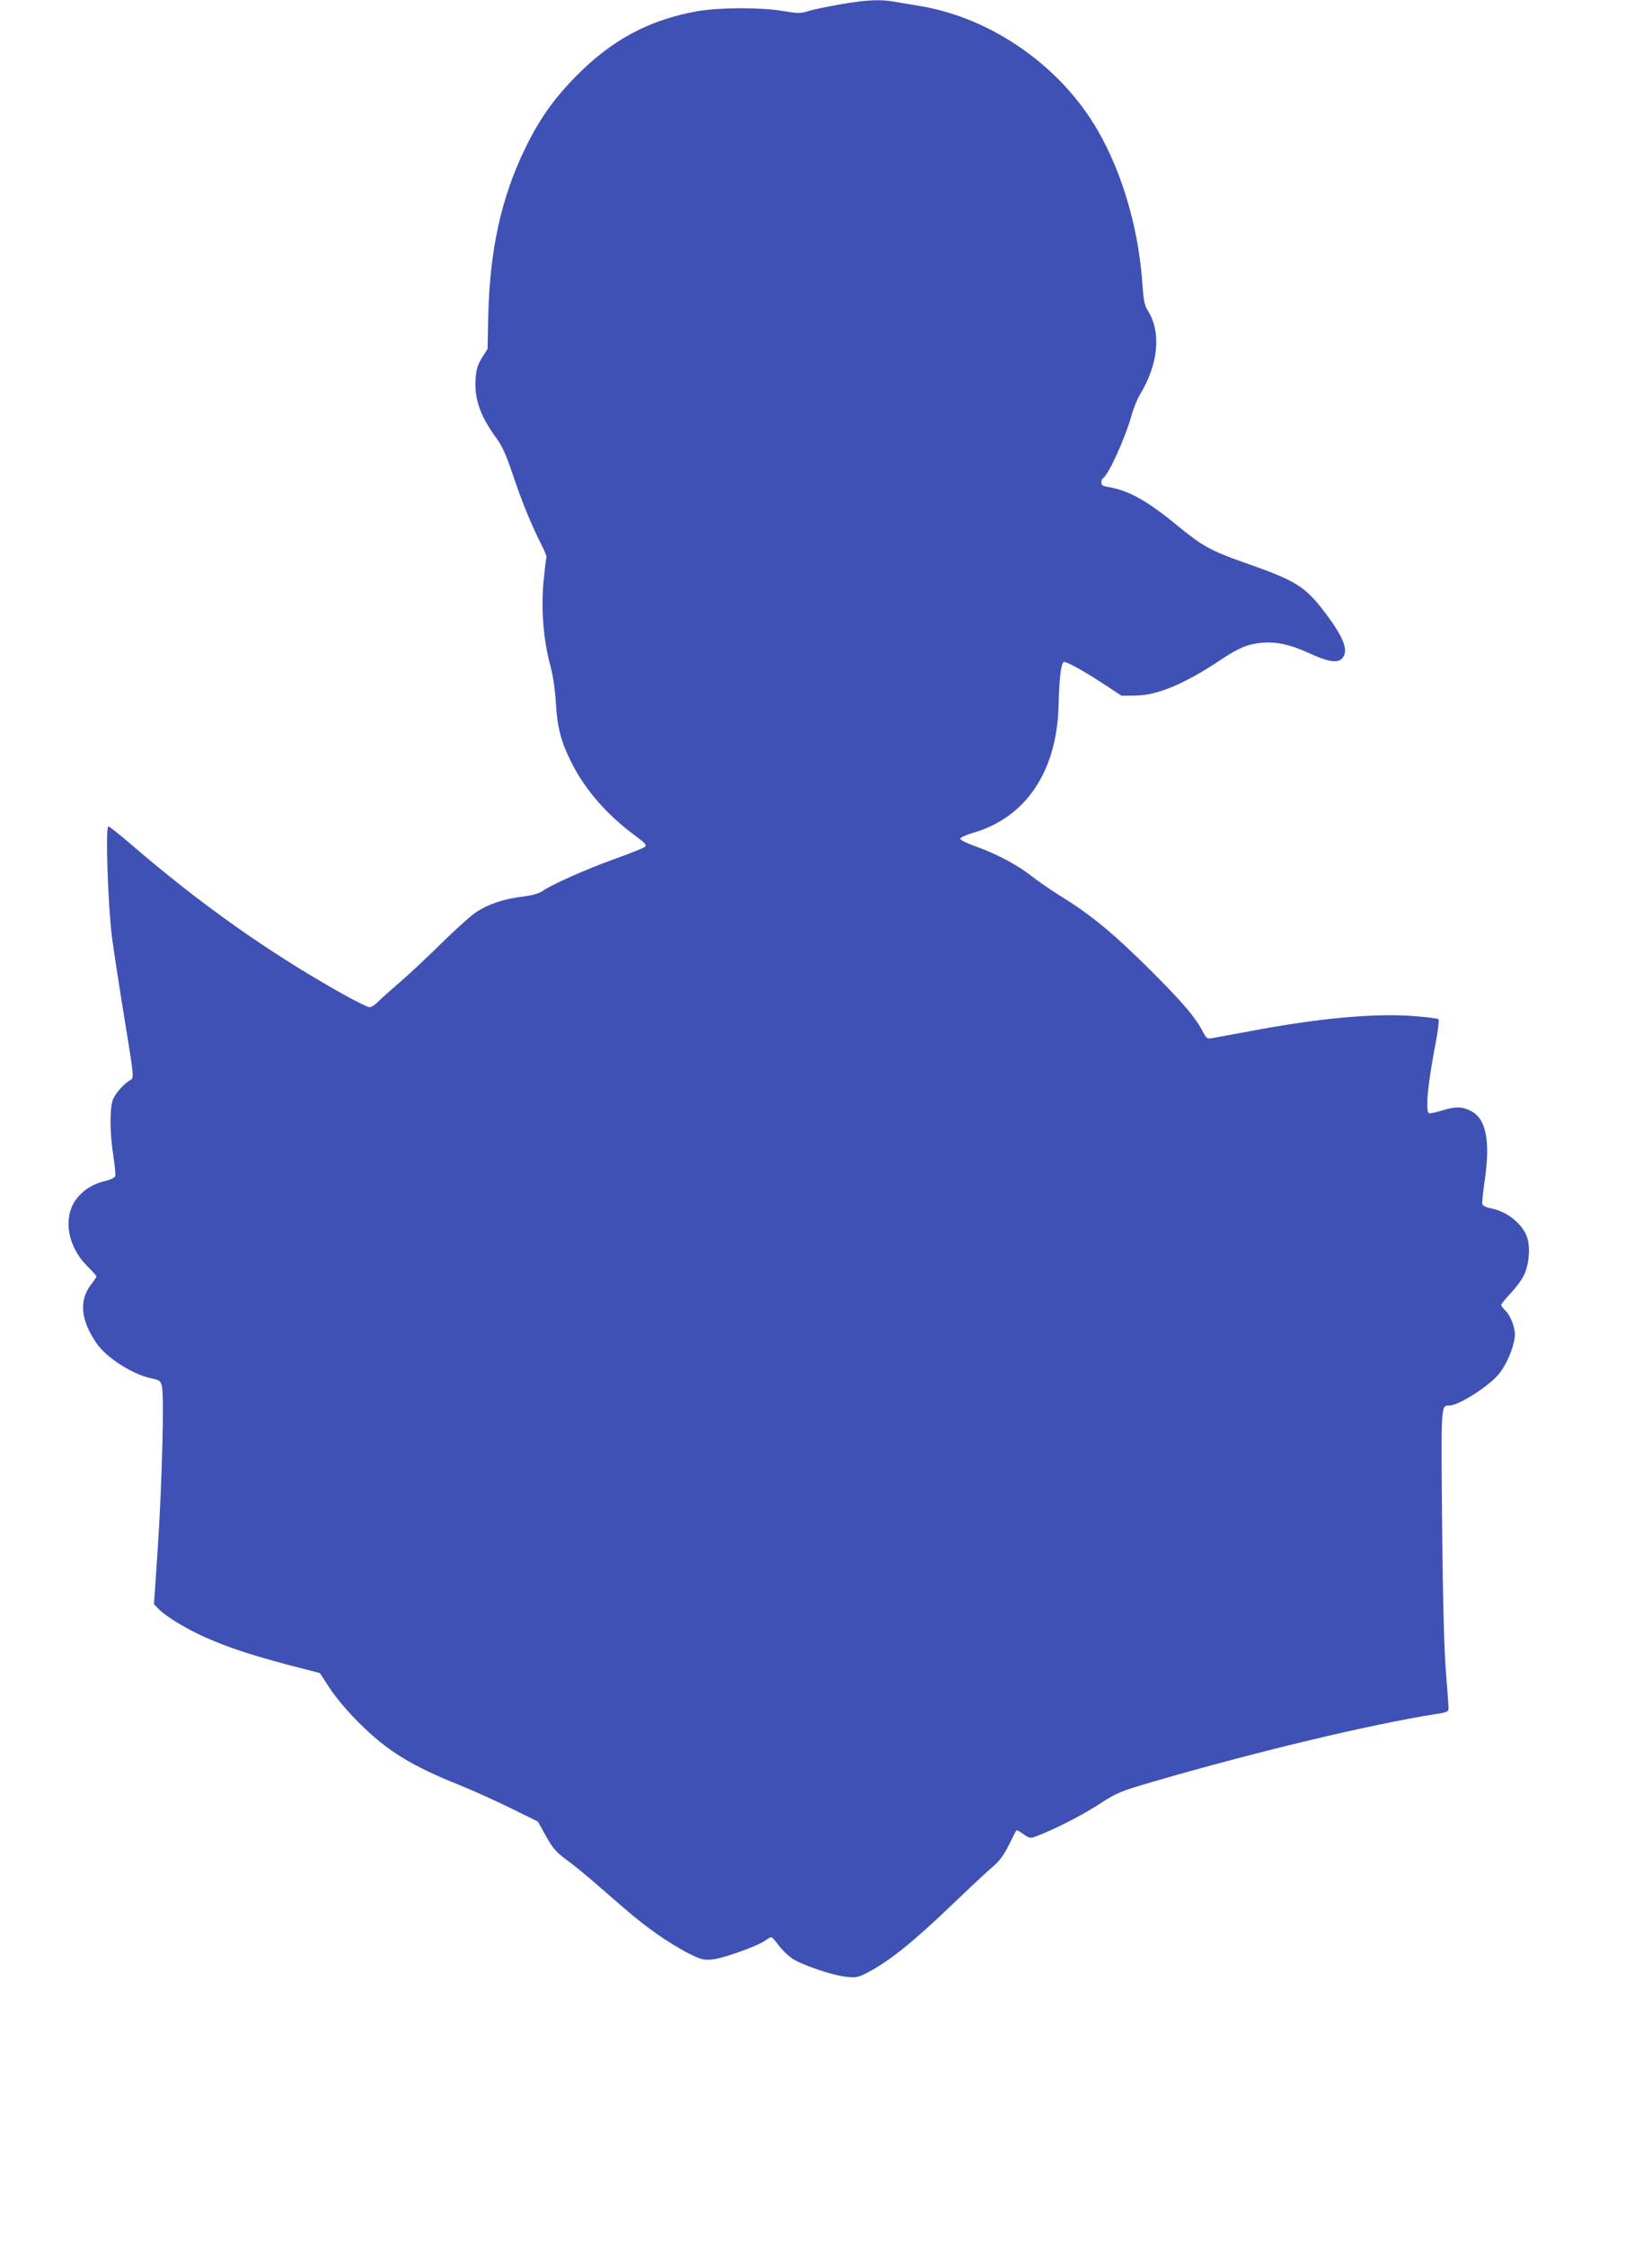 <?xml version="1.0" standalone="no"?>
<!DOCTYPE svg PUBLIC "-//W3C//DTD SVG 20010904//EN"
 "http://www.w3.org/TR/2001/REC-SVG-20010904/DTD/svg10.dtd">
<svg version="1.0" xmlns="http://www.w3.org/2000/svg"
 width="942pt" height="1280pt" viewBox="0 0 942 1280"
 preserveAspectRatio="xMidYMid meet">
<g transform="translate(0,1280) scale(0.1,-0.1)"
fill="#3f51b5" stroke="none">
<path d="M4790 12775 c-74 -13 -157 -30 -183 -39 -42 -13 -58 -13 -140 1 -129
22 -365 21 -492 -1 -272 -49 -484 -162 -685 -365 -131 -132 -214 -249 -295
-416 -137 -282 -202 -578 -211 -957 l-4 -187 -32 -50 c-24 -40 -32 -65 -36
-120 -8 -113 27 -213 115 -333 37 -50 57 -95 99 -218 51 -153 103 -279 164
-400 17 -33 29 -64 26 -69 -3 -4 -10 -66 -17 -138 -14 -161 0 -329 38 -472 17
-63 28 -139 33 -221 9 -145 30 -222 96 -350 75 -146 202 -290 357 -403 55 -41
66 -53 55 -63 -7 -6 -85 -38 -173 -69 -163 -59 -362 -147 -413 -184 -19 -13
-58 -24 -113 -31 -108 -13 -196 -43 -265 -89 -30 -20 -121 -102 -202 -182 -81
-79 -187 -179 -237 -221 -49 -42 -103 -90 -119 -107 -17 -17 -38 -31 -49 -31
-11 0 -81 35 -156 77 -425 239 -805 508 -1205 852 -65 56 -122 101 -128 101
-18 0 -2 -458 21 -635 11 -82 44 -296 73 -474 52 -318 52 -324 33 -335 -42
-24 -93 -83 -104 -121 -16 -57 -14 -190 5 -310 9 -58 14 -111 11 -118 -3 -8
-27 -20 -52 -26 -70 -17 -117 -44 -158 -90 -92 -102 -69 -279 52 -398 28 -28
51 -53 51 -57 0 -4 -13 -24 -29 -44 -72 -92 -62 -205 30 -338 55 -81 206 -177
308 -198 51 -11 56 -14 64 -46 14 -52 1 -549 -23 -918 l-22 -324 24 -25 c40
-43 155 -113 266 -163 149 -66 292 -112 587 -187 l69 -18 59 -90 c37 -55 101
-131 166 -195 157 -157 296 -243 571 -353 74 -30 205 -89 291 -131 l156 -77
47 -84 c39 -70 58 -91 115 -133 38 -27 122 -96 187 -153 203 -177 236 -204
333 -273 52 -36 130 -85 175 -107 73 -37 87 -40 136 -36 61 5 259 76 302 107
15 11 31 20 36 20 5 0 23 -20 41 -45 18 -25 52 -58 76 -75 54 -37 232 -98 312
-106 52 -6 66 -3 113 21 125 63 266 176 495 396 94 90 194 184 223 208 40 33
63 64 94 125 22 45 42 83 44 85 2 2 20 -7 40 -22 36 -25 38 -25 78 -10 100 38
255 117 354 181 103 67 115 72 317 131 581 169 1232 324 1598 382 68 10 77 14
77 33 0 11 -7 111 -16 221 -10 132 -17 416 -21 837 -6 682 -7 668 42 668 52 0
219 106 279 176 38 46 73 119 87 180 11 47 10 62 -4 108 -9 29 -28 63 -42 76
-14 13 -25 28 -25 33 0 6 25 36 55 68 31 32 65 80 77 106 29 66 35 161 14 217
-30 77 -116 144 -210 161 -21 4 -40 14 -43 21 -3 8 3 66 12 128 35 234 10 362
-80 406 -52 25 -87 25 -166 0 -34 -10 -66 -17 -71 -14 -21 13 -7 163 38 398
14 71 21 133 16 138 -4 4 -70 12 -147 18 -226 16 -538 -13 -929 -87 -105 -19
-203 -38 -218 -40 -22 -4 -29 0 -44 28 -45 89 -114 170 -303 359 -212 211
-338 315 -516 425 -54 33 -127 84 -164 113 -80 63 -195 124 -316 168 -49 17
-90 37 -90 44 0 7 34 22 75 34 299 87 476 349 486 721 4 160 14 246 30 252 14
5 114 -50 244 -136 l85 -56 80 1 c124 1 279 66 485 203 103 69 154 90 234 98
84 7 163 -10 268 -58 108 -50 160 -59 188 -34 43 39 17 116 -88 255 -119 159
-167 189 -470 295 -185 65 -238 95 -370 203 -182 150 -285 207 -404 227 -29 4
-38 11 -38 25 0 10 4 22 10 25 31 19 125 226 161 353 11 42 34 98 49 123 106
174 123 356 45 479 -18 28 -24 56 -30 140 -20 317 -112 638 -255 886 -210 365
-602 640 -1010 709 -52 9 -119 20 -149 25 -81 15 -161 11 -311 -15z"/>
</g>
</svg>

